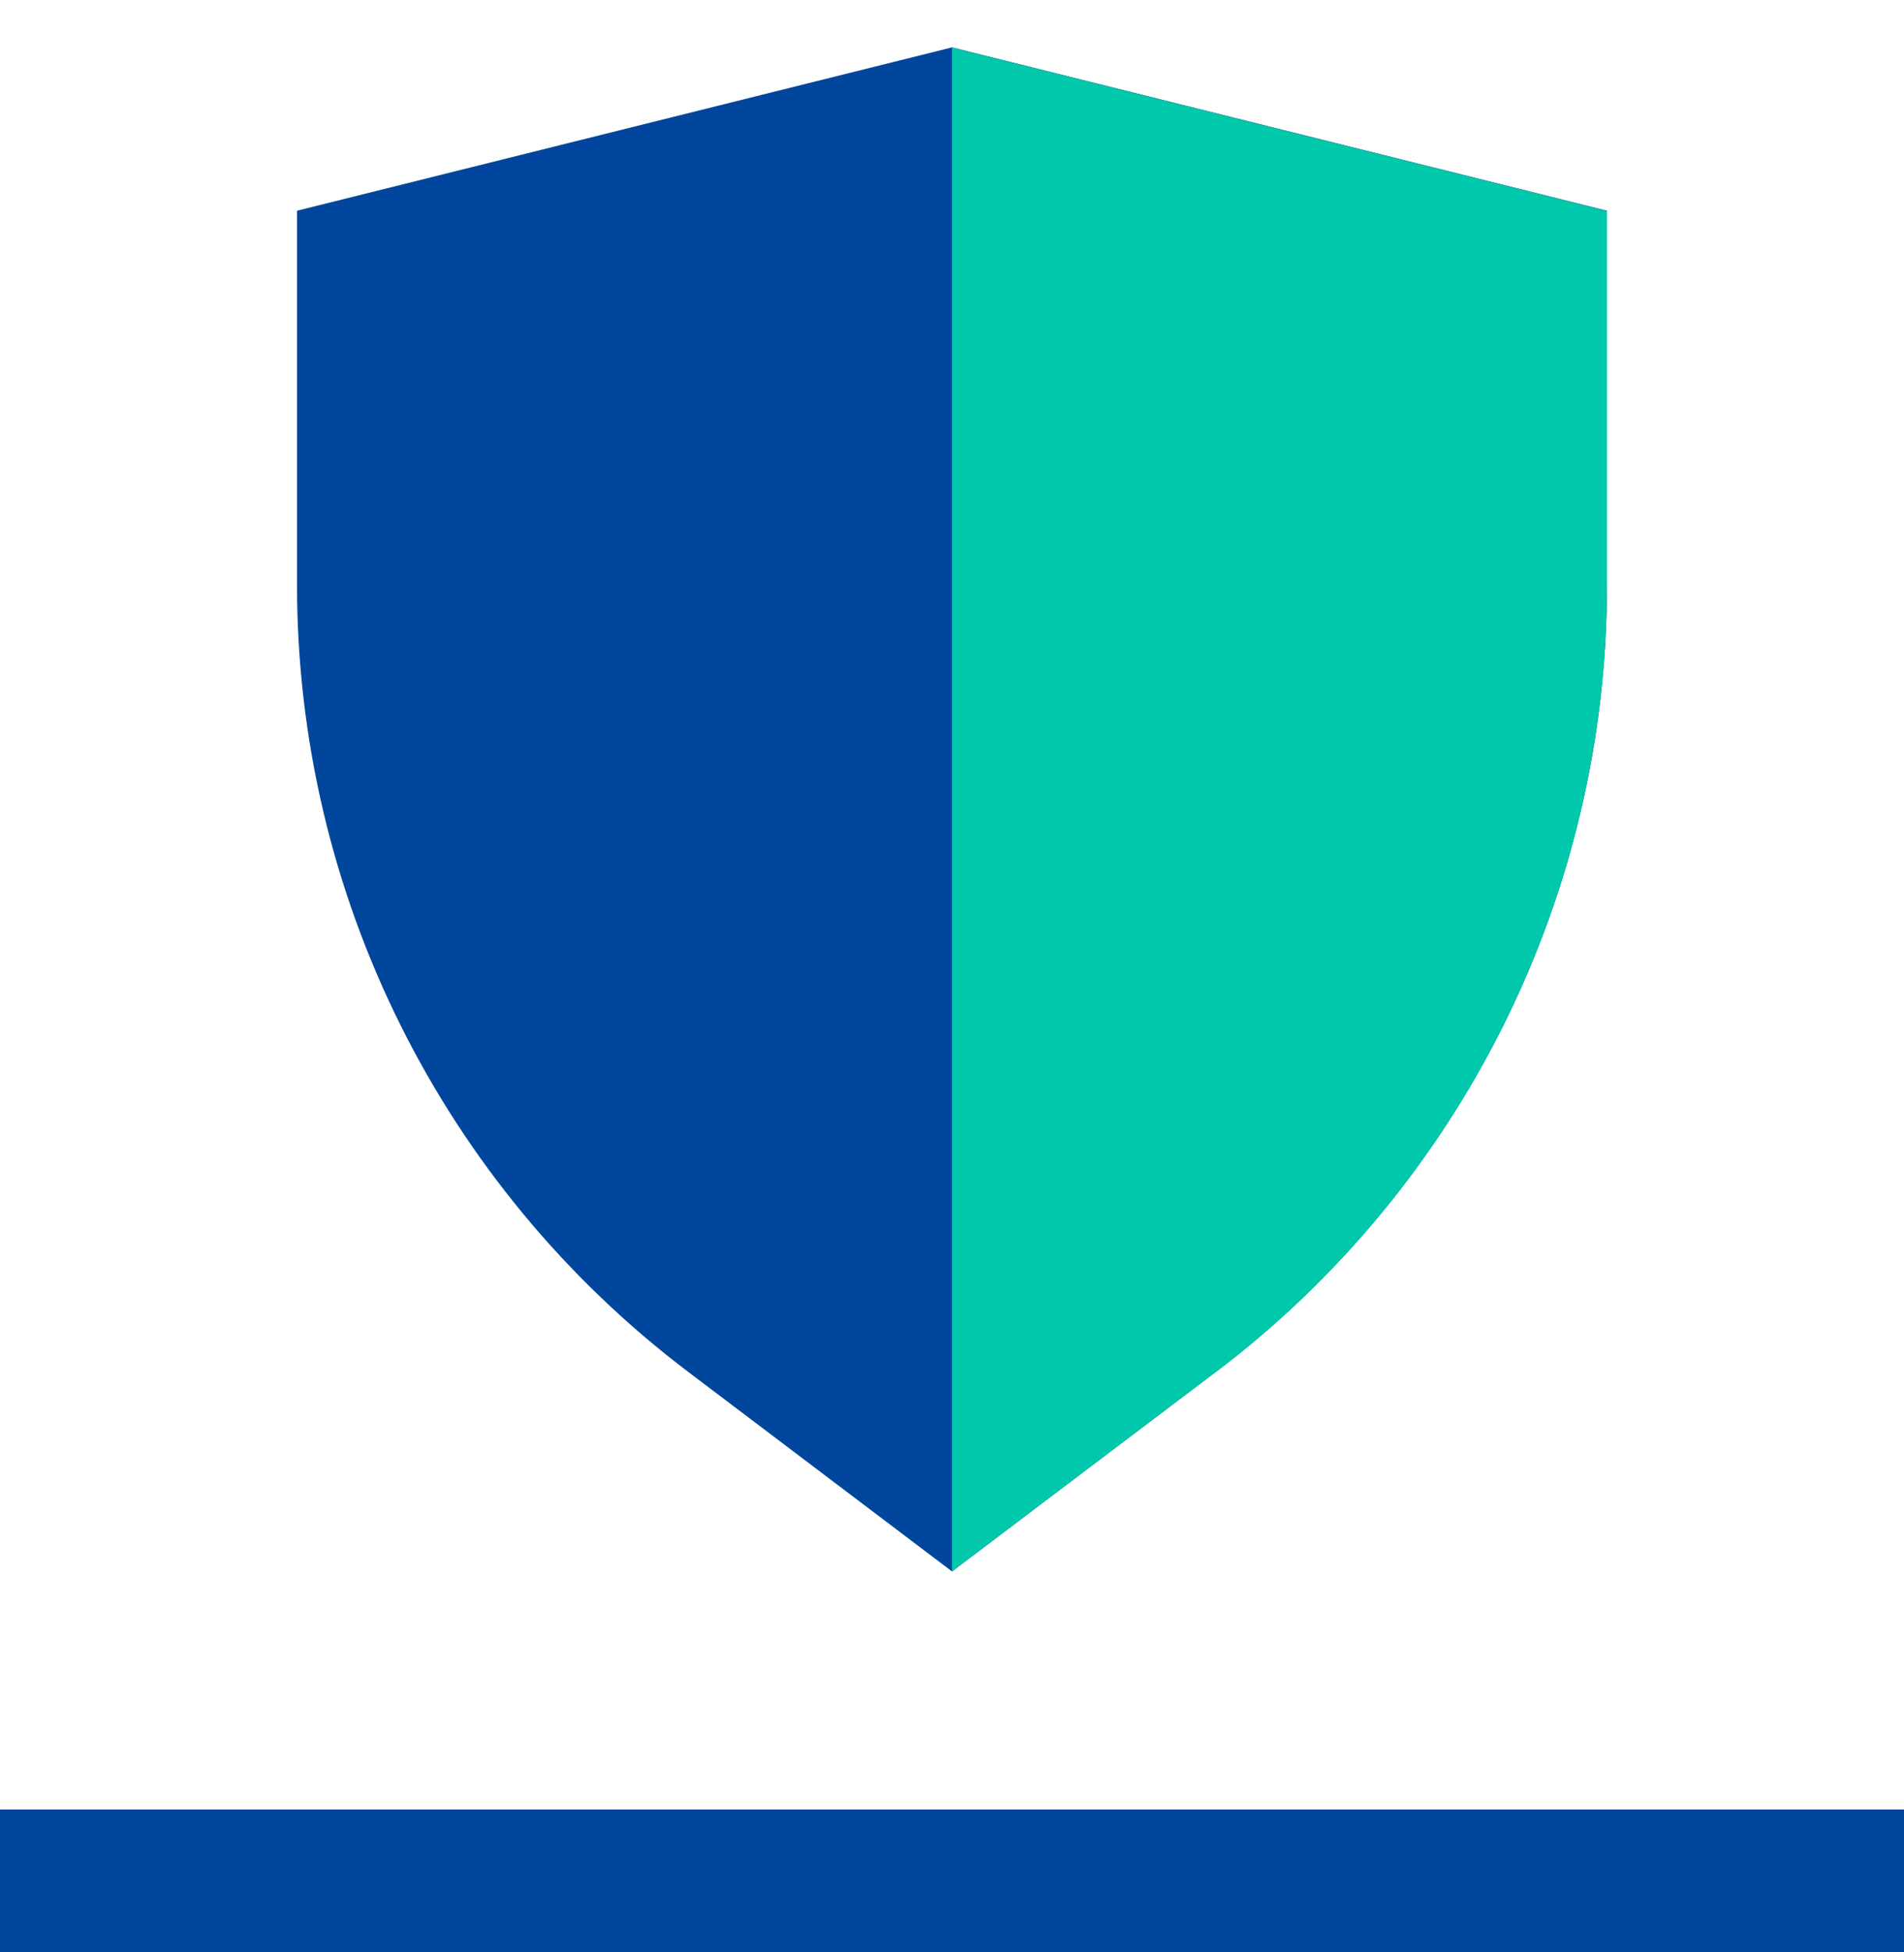 <?xml version="1.0" encoding="UTF-8"?><svg xmlns="http://www.w3.org/2000/svg" width="80px" height="82px" viewBox="0 0 80 82"><g id="a"><path d="m51.07,57.63l-11.07,8.37-11.07-8.37c-10.36-7.83-16.45-20.06-16.45-33.05v-15.73l27.52-6.86,27.52,6.86v15.73c0,12.98-6.09,25.22-16.45,33.05Z" style="fill:#00469c; stroke-width:0px;"/><path d="m51.07,57.63l-11.07,8.37V2l27.52,6.86v15.73c0,12.98-6.09,25.22-16.45,33.05Z" style="fill:#00c8aa; stroke-width:0px;"/></g><g id="b"><line x1="0" y1="79" x2="80" y2="79" style="fill:none; stroke:#00469c; stroke-width:6px;"/></g></svg>